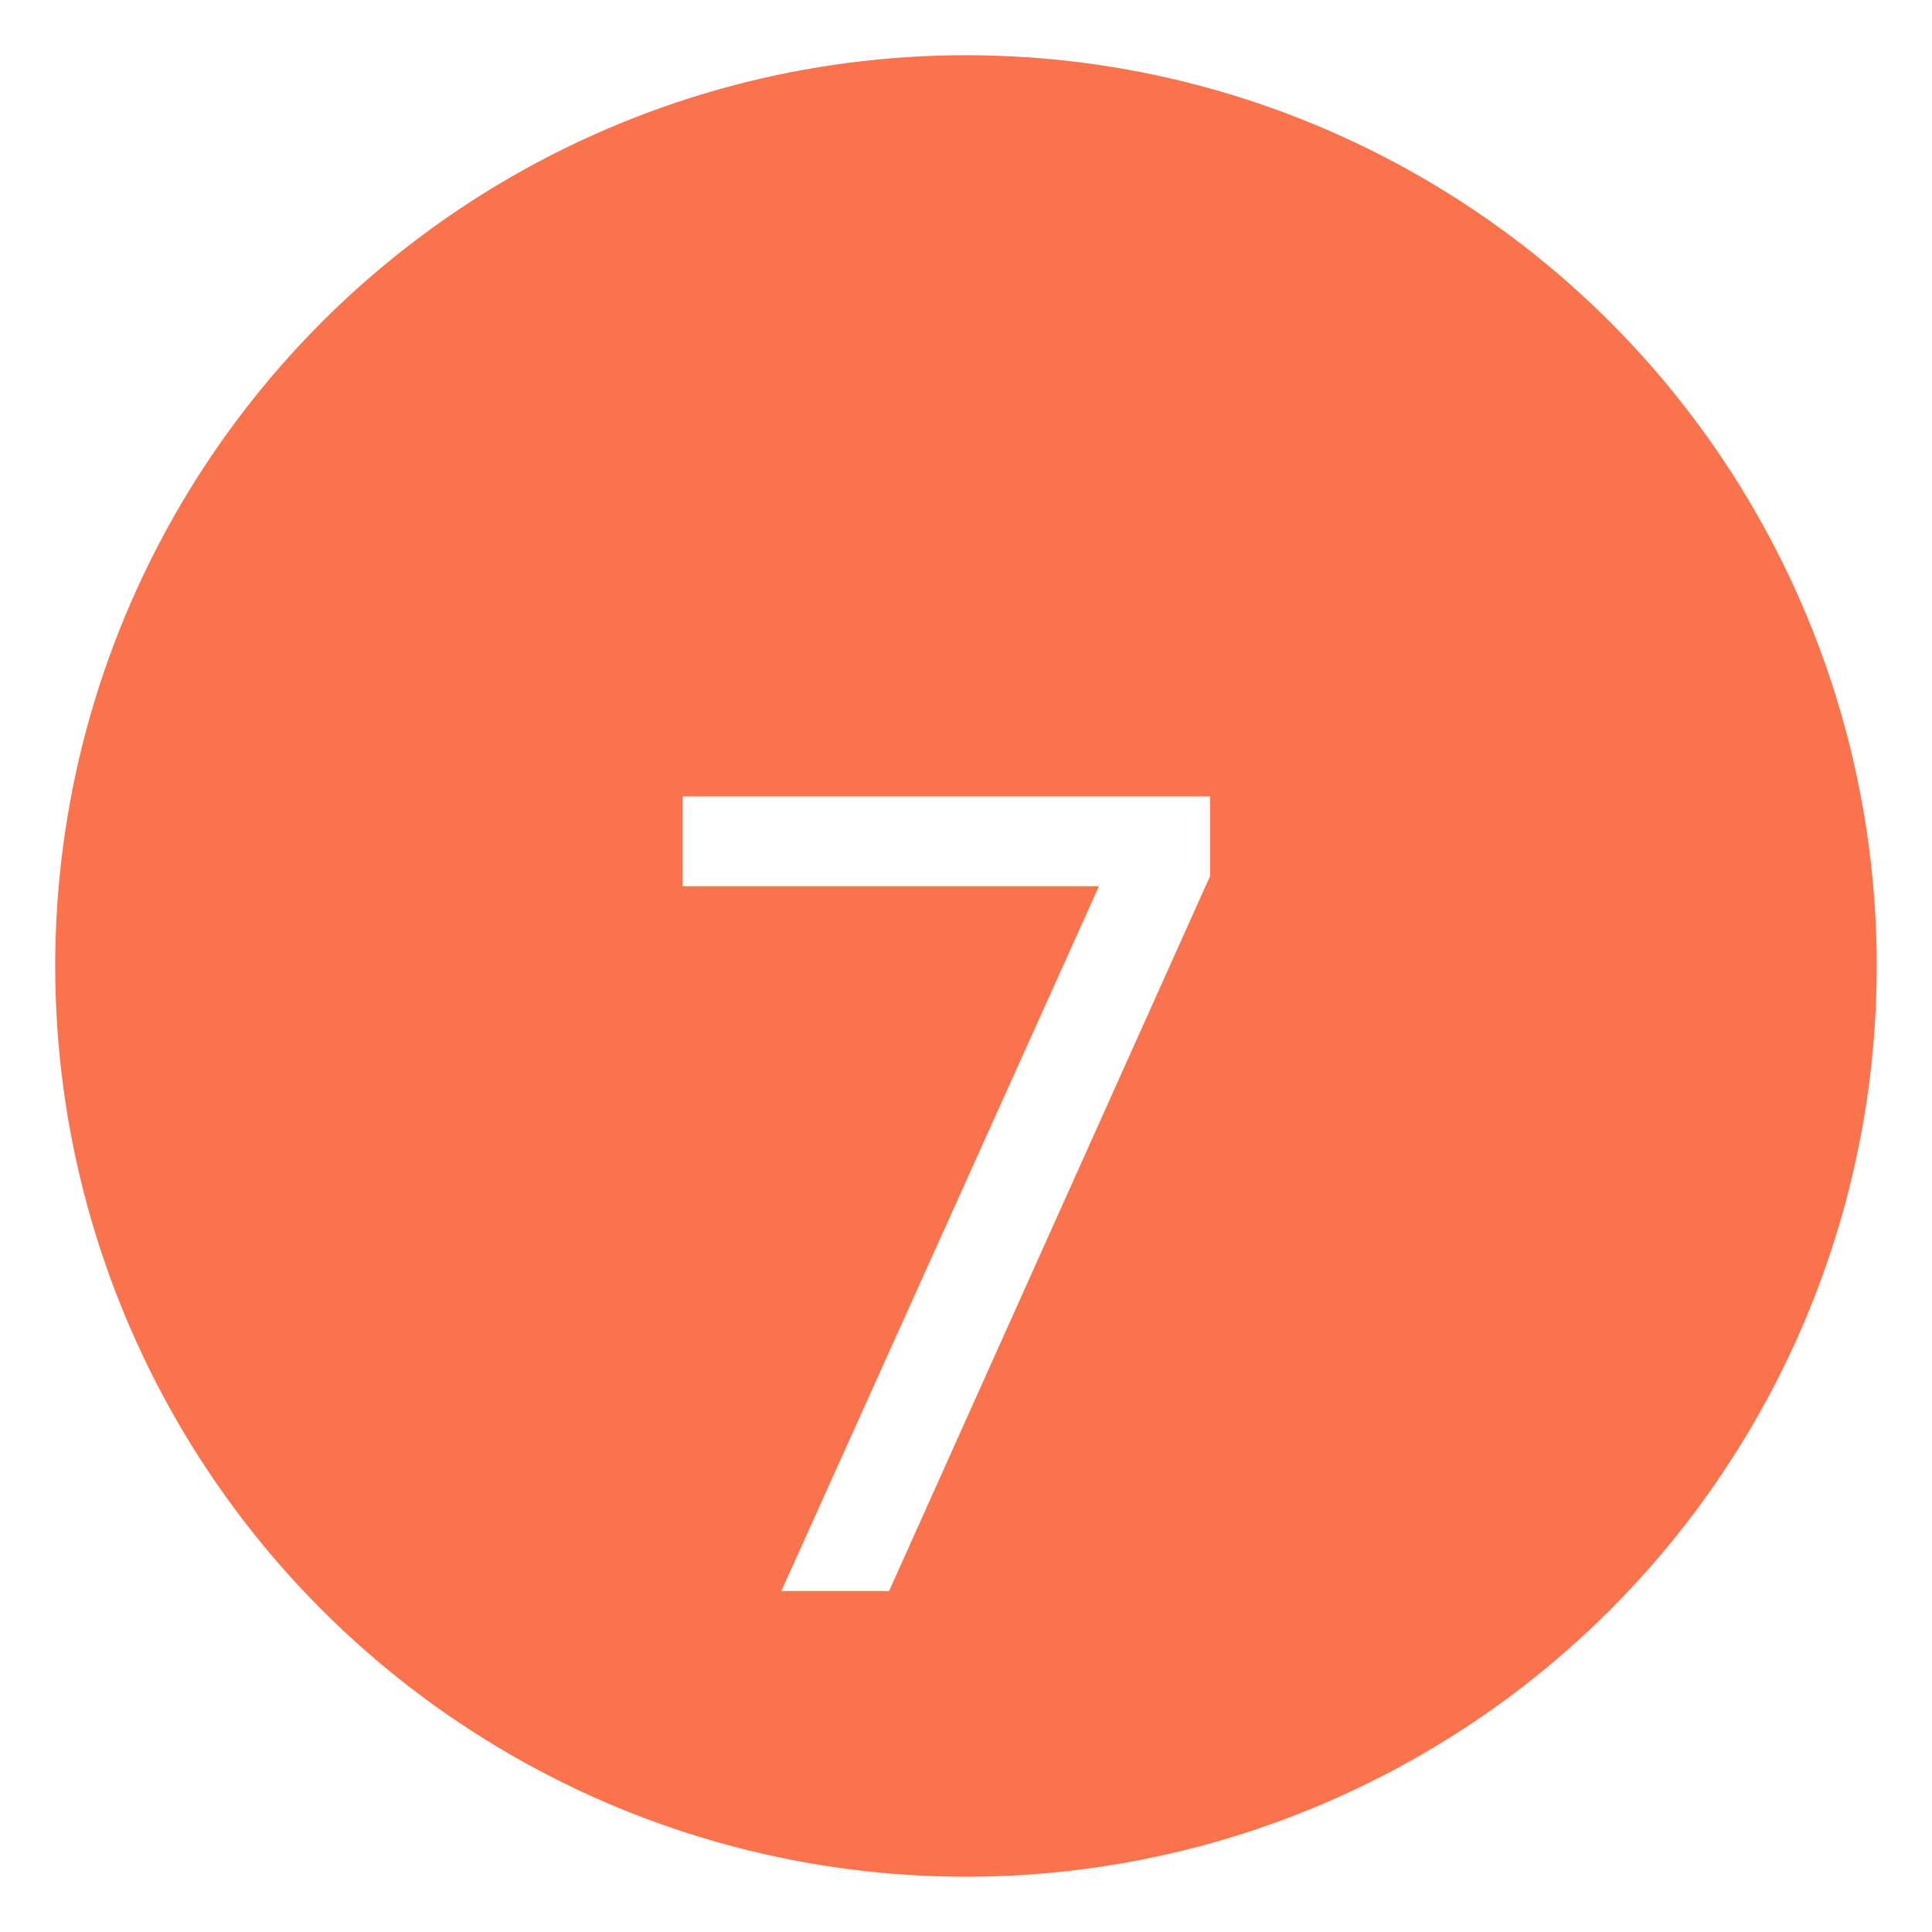 <svg width="70" height="70" viewBox="0 0 70 70" fill="none" xmlns="http://www.w3.org/2000/svg">
<g clip-path="url(#clip0_4776_40)">
<g filter="url(#filter0_d_4776_40)">
<circle cx="34.999" cy="34.999" r="32.999" fill="#FA734C"/>
</g>
<path d="M39.818 32.108H24.732V28.855H43.843V31.742L32.214 57.644H28.31L39.818 32.108Z" fill="white"/>
</g>
<defs>
<filter id="filter0_d_4776_40" x="0.1" y="0.1" width="69.799" height="69.799" filterUnits="userSpaceOnUse" color-interpolation-filters="sRGB">
<feFlood flood-opacity="0" result="BackgroundImageFix"/>
<feColorMatrix in="SourceAlpha" type="matrix" values="0 0 0 0 0 0 0 0 0 0 0 0 0 0 0 0 0 0 127 0" result="hardAlpha"/>
<feOffset/>
<feGaussianBlur stdDeviation="0.95"/>
<feComposite in2="hardAlpha" operator="out"/>
<feColorMatrix type="matrix" values="0 0 0 0 0 0 0 0 0 0 0 0 0 0 0 0 0 0 0.2 0"/>
<feBlend mode="normal" in2="BackgroundImageFix" result="effect1_dropShadow_4776_40"/>
<feBlend mode="normal" in="SourceGraphic" in2="effect1_dropShadow_4776_40" result="shape"/>
</filter>
<clipPath id="clip0_4776_40">
<rect width="70" height="70" fill="white"/>
</clipPath>
</defs>
</svg>
